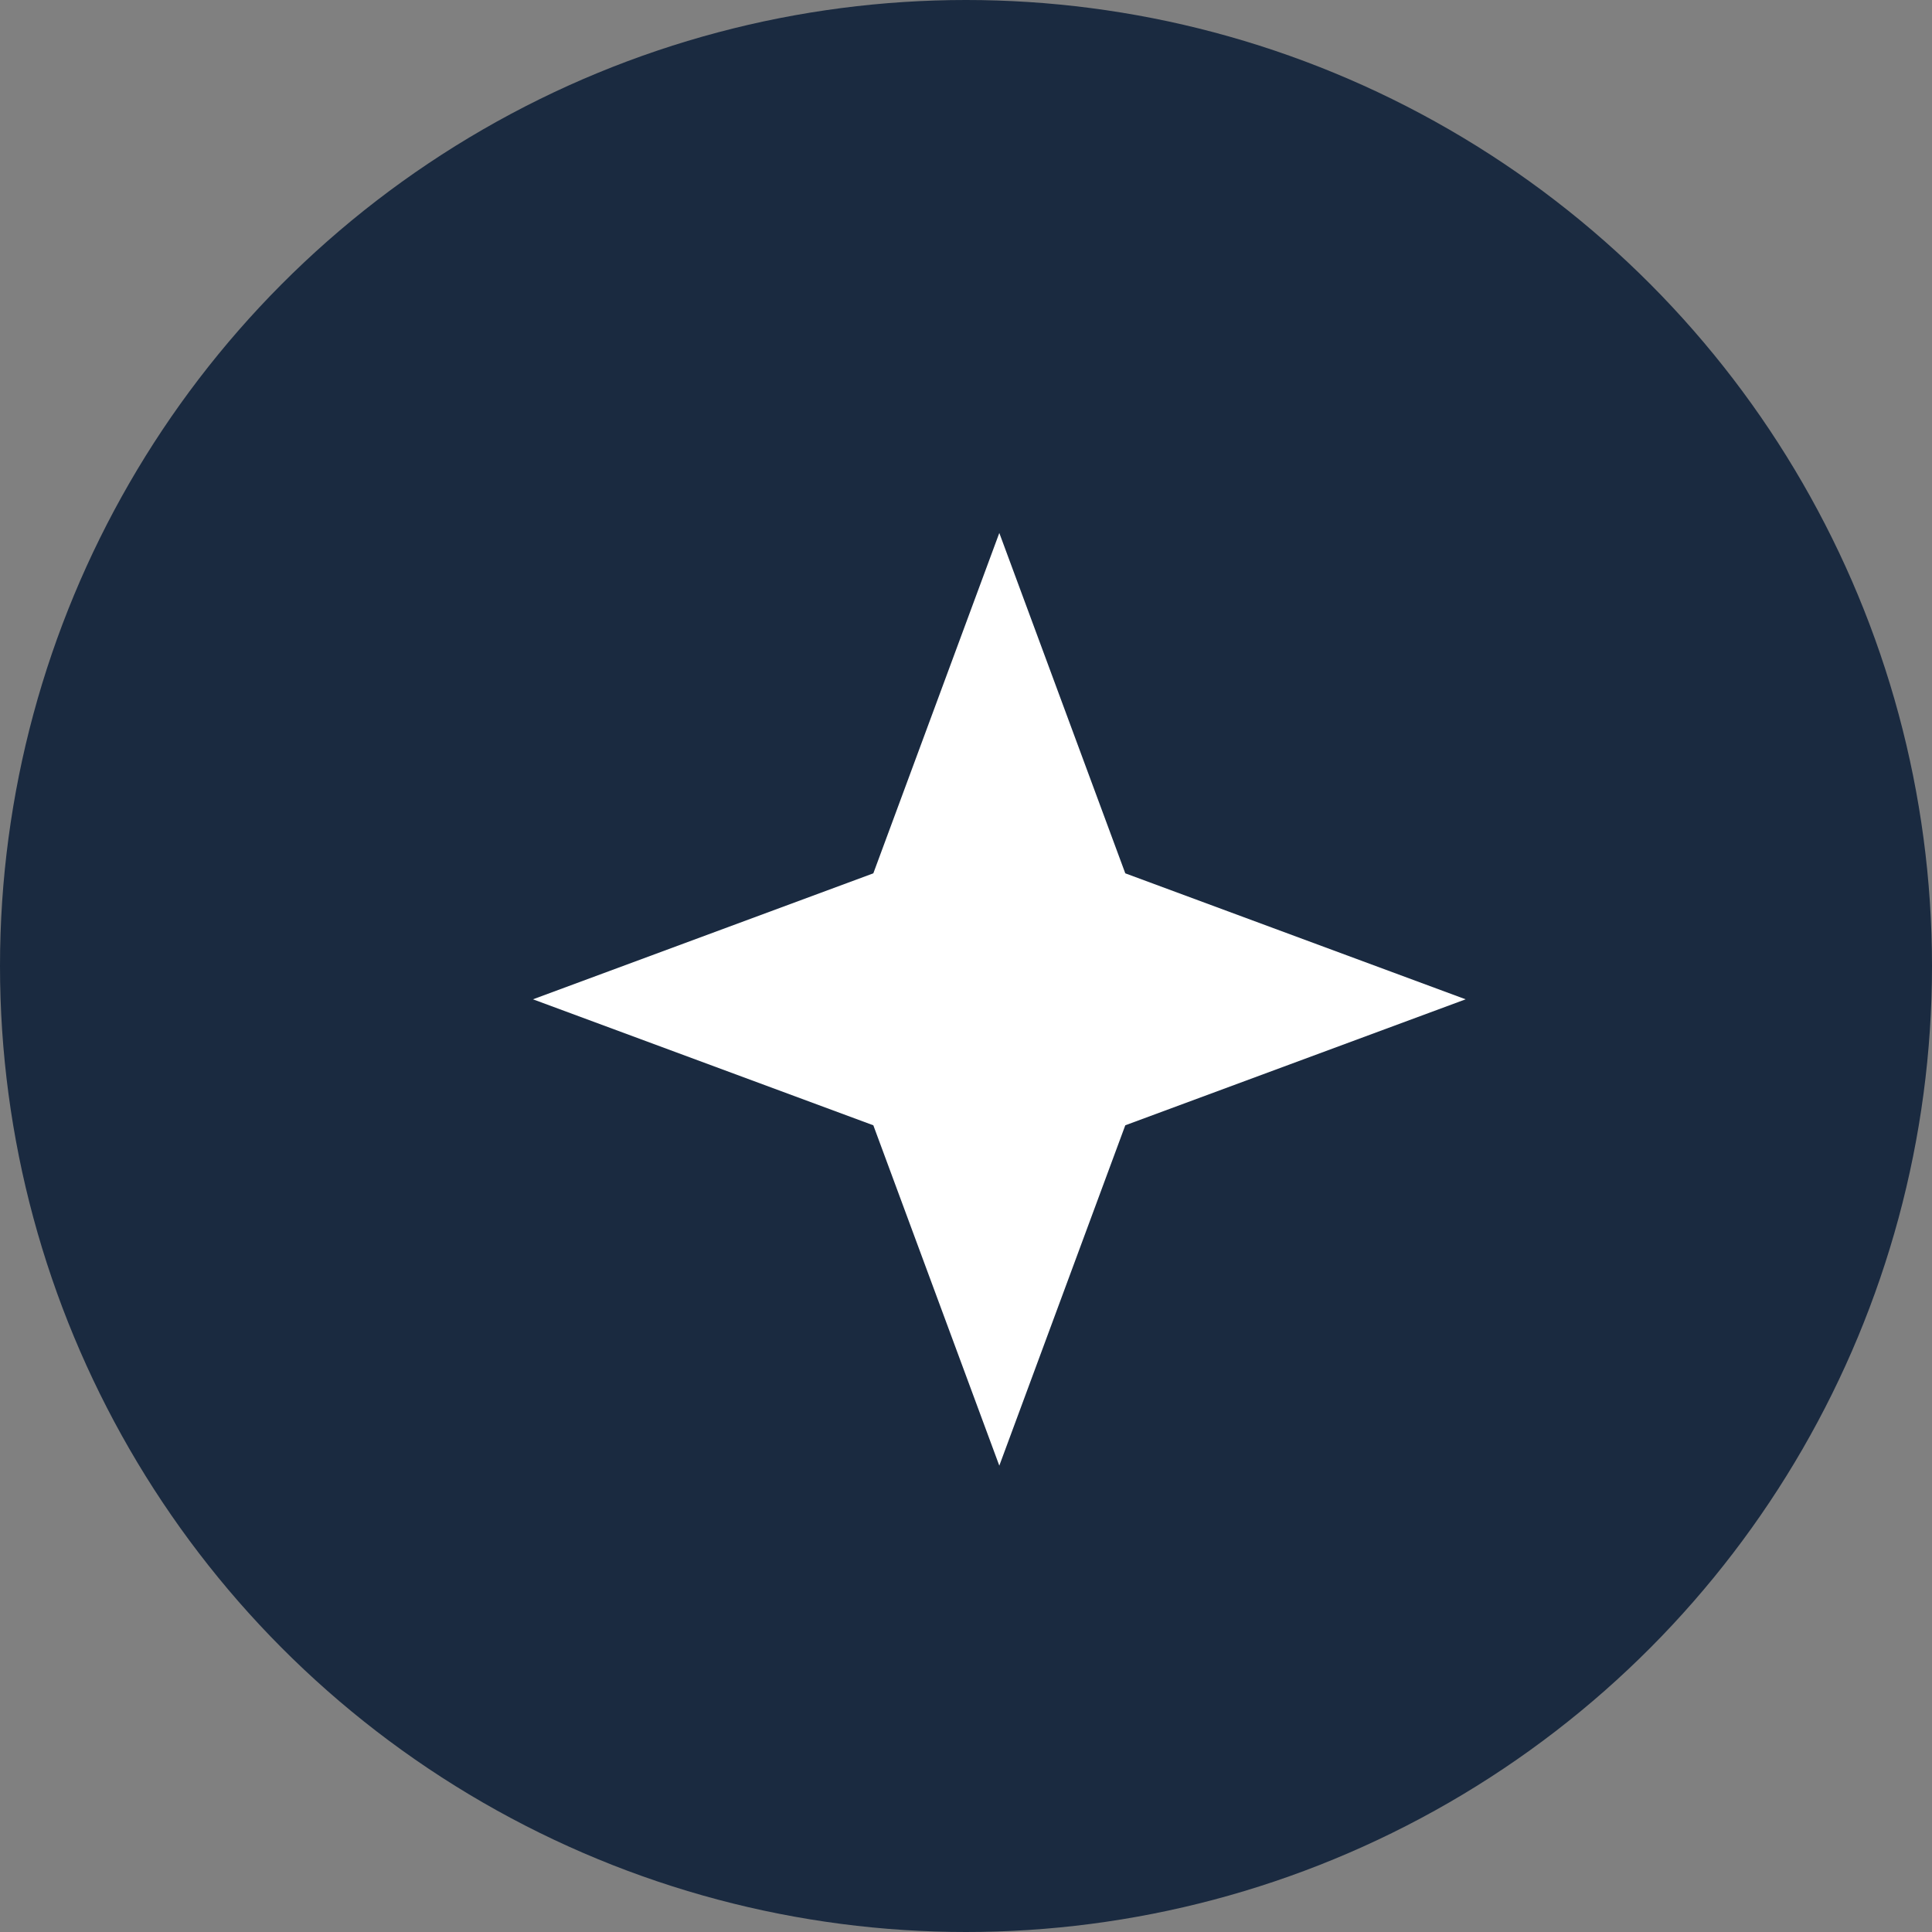 <svg xmlns="http://www.w3.org/2000/svg" width="29" height="29" viewBox="0 0 29 29" fill="none"><rect x="0" y="0" width="29" height="29" fill="#808080" stroke="none"/><circle cx="14.5" cy="14.5" r="14.5" fill="#1A2A40"></circle><path d="M15 8L16.891 13.109L22 15L16.891 16.891L15 22L13.109 16.891L8 15L13.109 13.109L15 8Z" fill="white"></path></svg>
